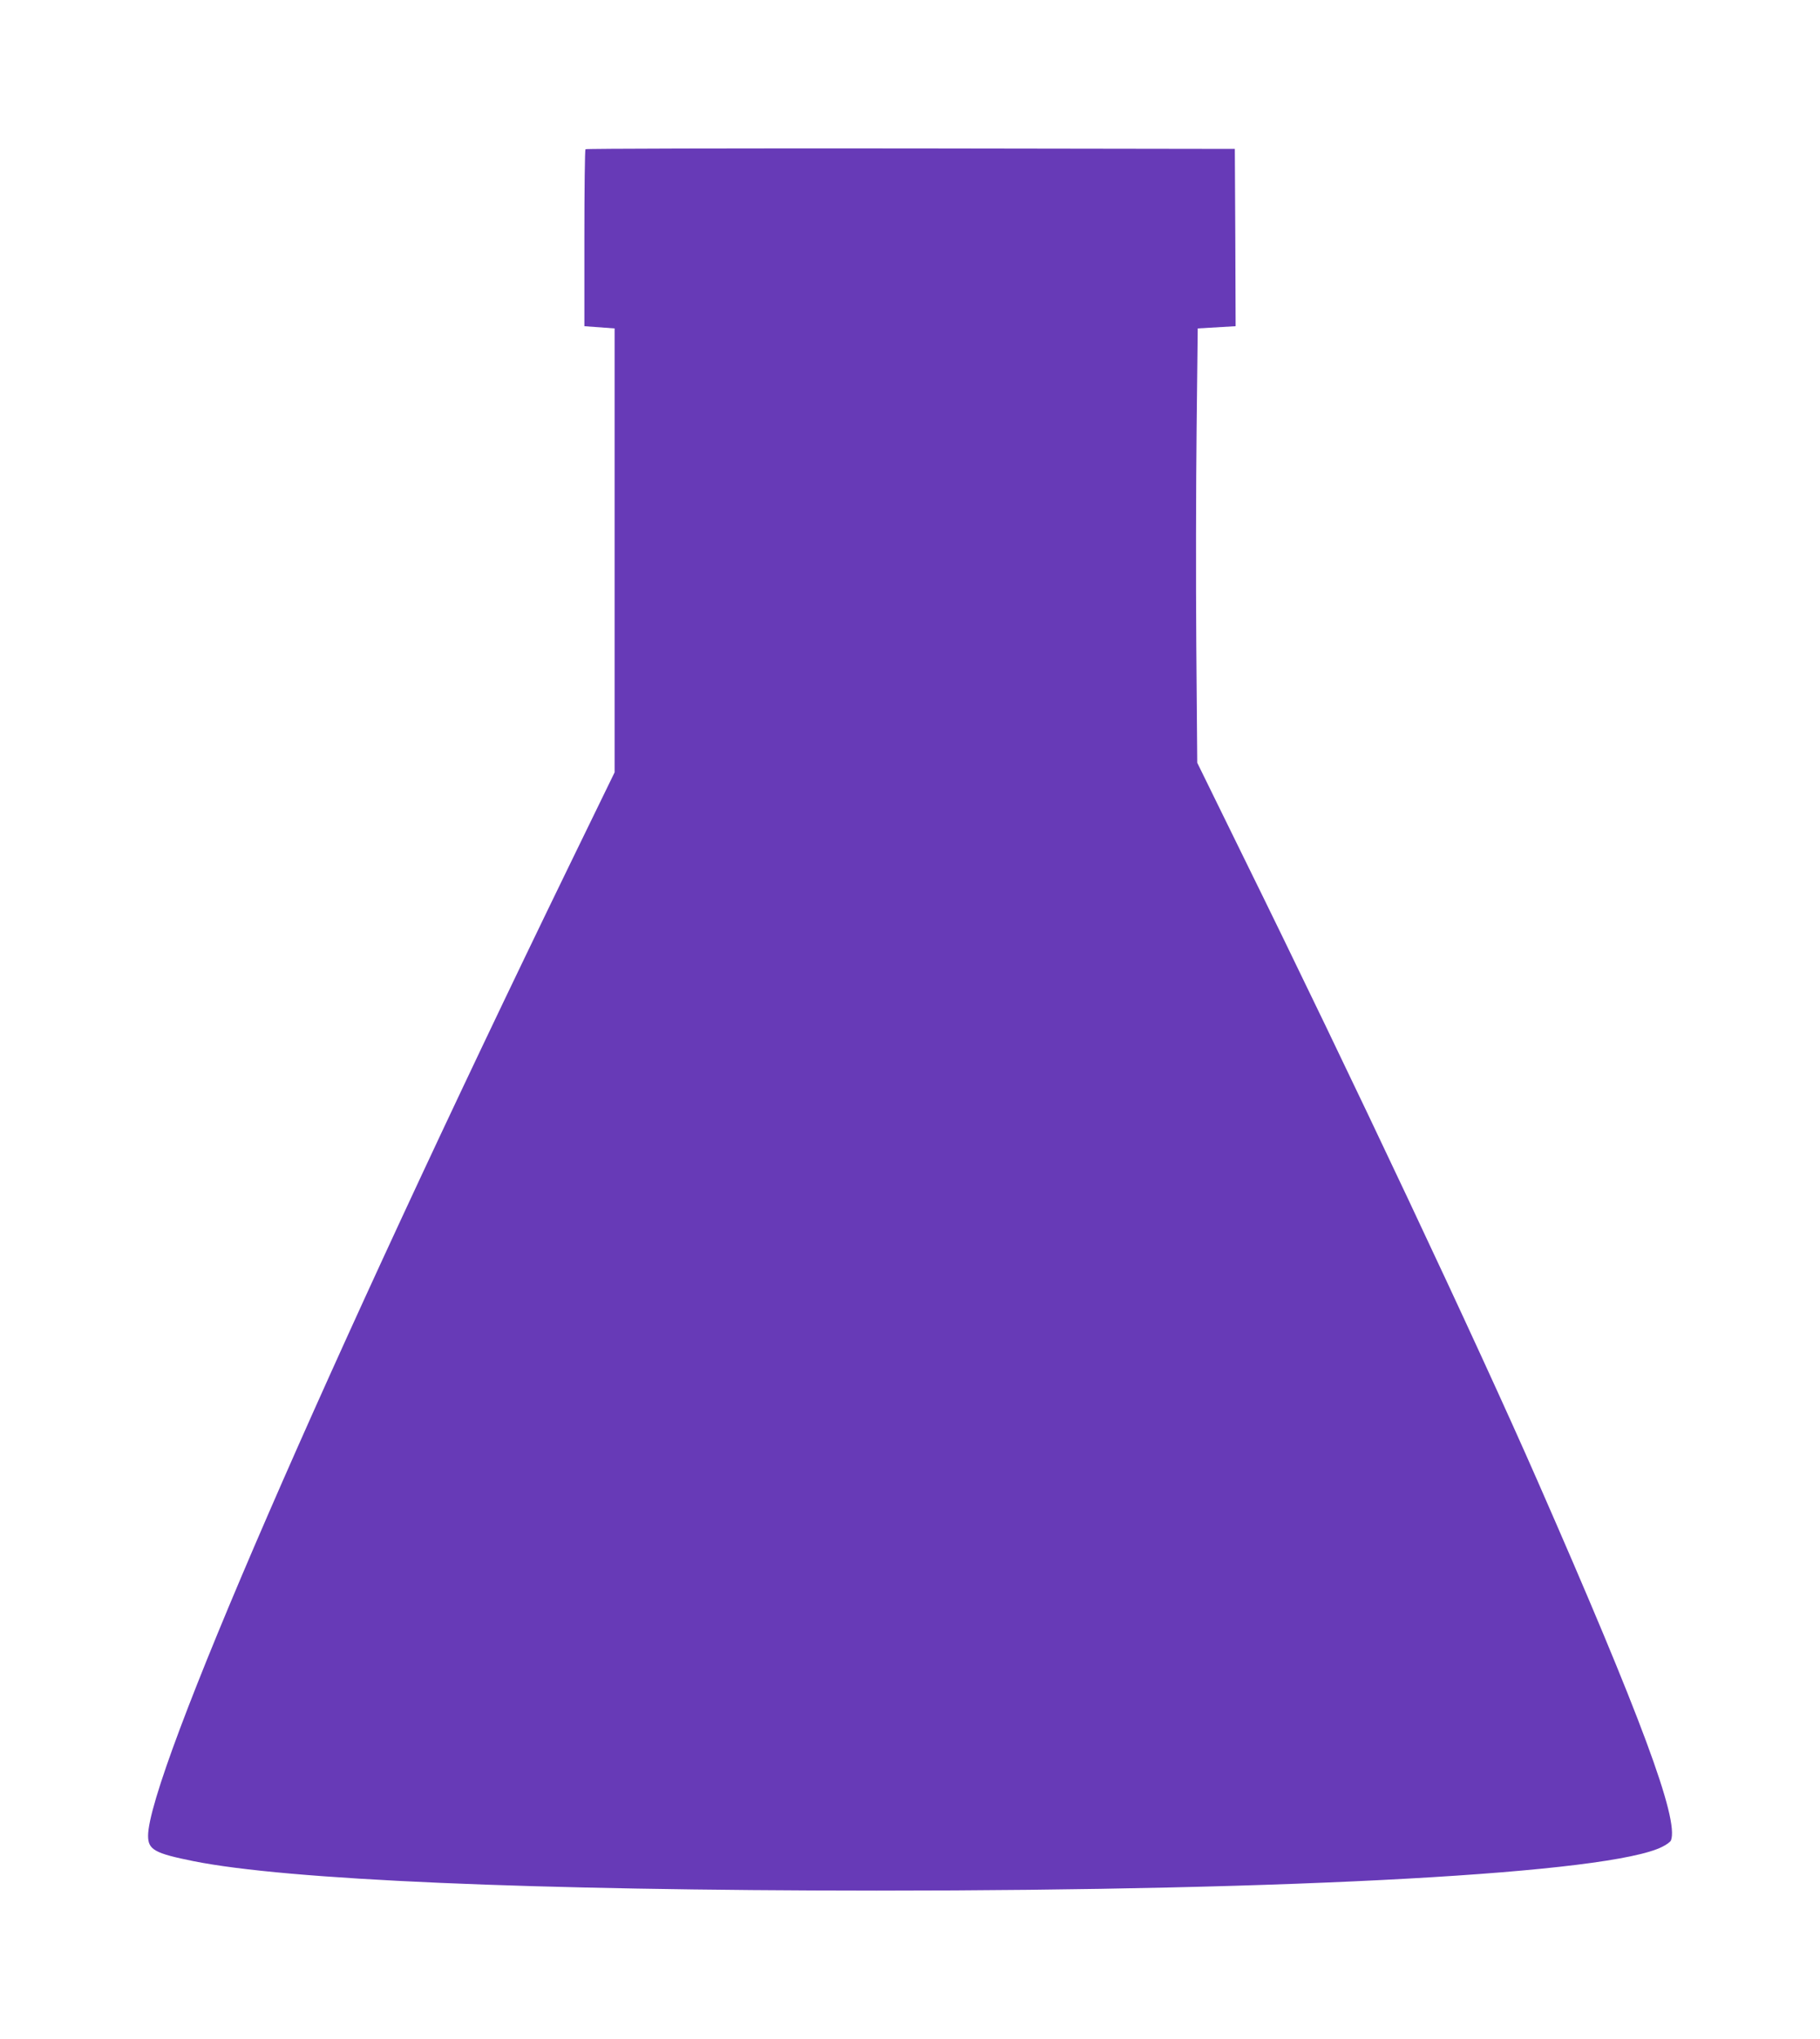 <?xml version="1.0" standalone="no"?>
<!DOCTYPE svg PUBLIC "-//W3C//DTD SVG 20010904//EN"
 "http://www.w3.org/TR/2001/REC-SVG-20010904/DTD/svg10.dtd">
<svg version="1.0" xmlns="http://www.w3.org/2000/svg"
 width="1143pt" height="1280pt" viewBox="0 0 1143 1280"
 preserveAspectRatio="xMidYMid meet">
<g transform="translate(0,1280) scale(0.1,-0.1)"
fill="#673ab7" stroke="none">
<path d="M3677 11863 c-4 -3 -7 -255 -7 -559 l0 -552 95 -7 95 -7 0 -1394 0
-1393 -279 -573 c-1526 -3137 -2651 -5728 -2651 -6104 0 -87 41 -110 285 -159
588 -118 2116 -184 4290 -185 2642 0 4607 109 4934 275 27 13 51 31 55 40 51
133 -189 778 -837 2255 -380 867 -1175 2554 -1852 3928 l-286 583 -6 737 c-3
405 -2 1019 2 1363 l7 627 119 7 119 7 -2 557 -3 556 -2036 3 c-1120 1 -2039
-1 -2042 -5z"/>
</g>
</svg>
